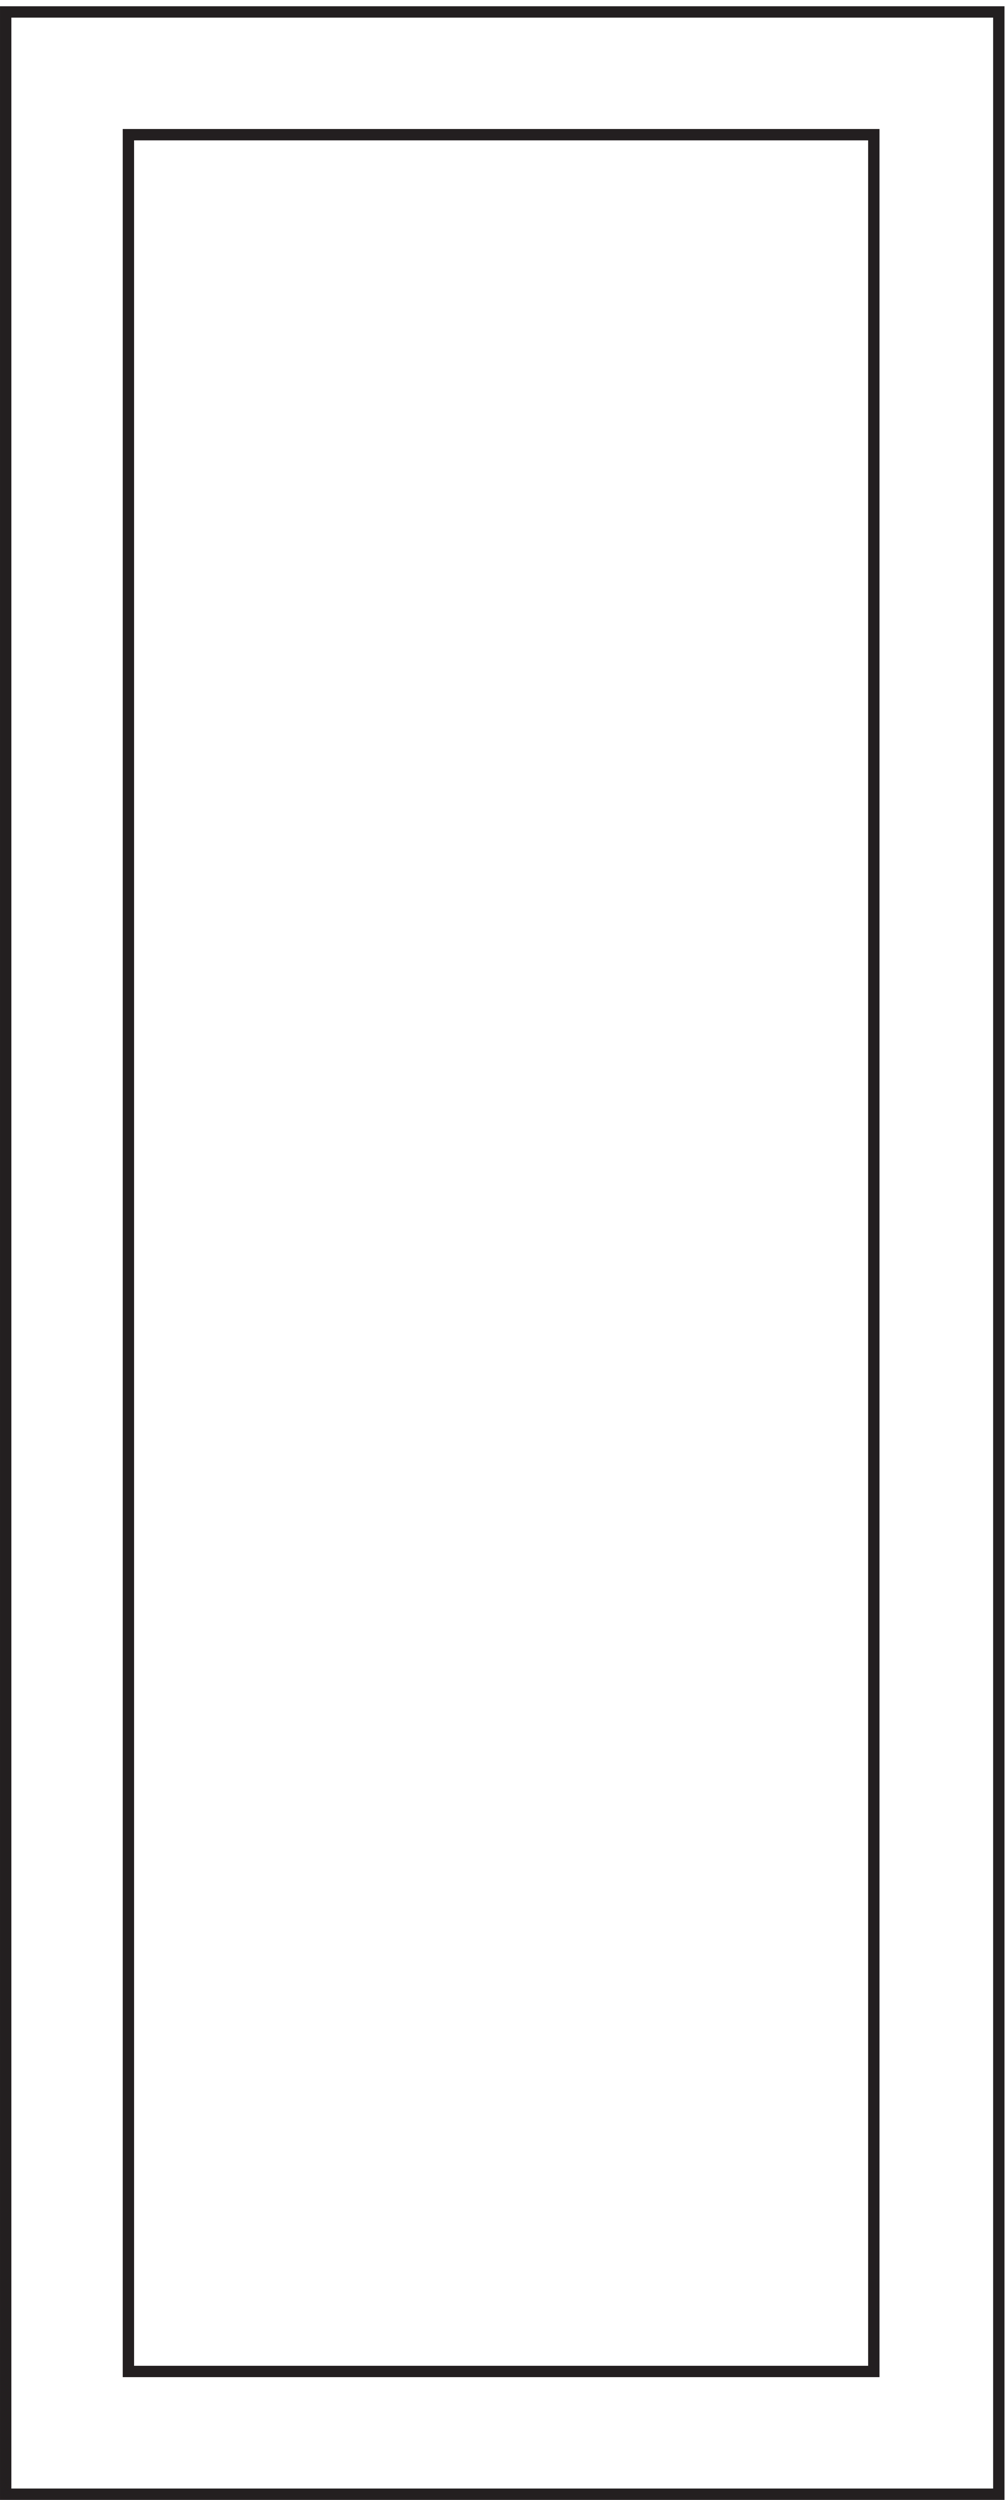 <svg xmlns="http://www.w3.org/2000/svg" xml:space="preserve" width="88.4" height="219.4"><path d="M3.332 3.66v1638h655.5V3.66Z" style="fill:none;stroke:#231f20;stroke-width:7.5;stroke-linecap:butt;stroke-linejoin:miter;stroke-miterlimit:10;stroke-dasharray:none;stroke-opacity:1" transform="matrix(.133 0 0 -.133 .056 219.388)"/><path d="M84.332 84.66v1476h492v-1476Z" style="fill:none;stroke:#231f20;stroke-width:7.5;stroke-linecap:butt;stroke-linejoin:miter;stroke-miterlimit:10;stroke-dasharray:none;stroke-opacity:1" transform="matrix(.133 0 0 -.133 .056 219.388)"/></svg>
